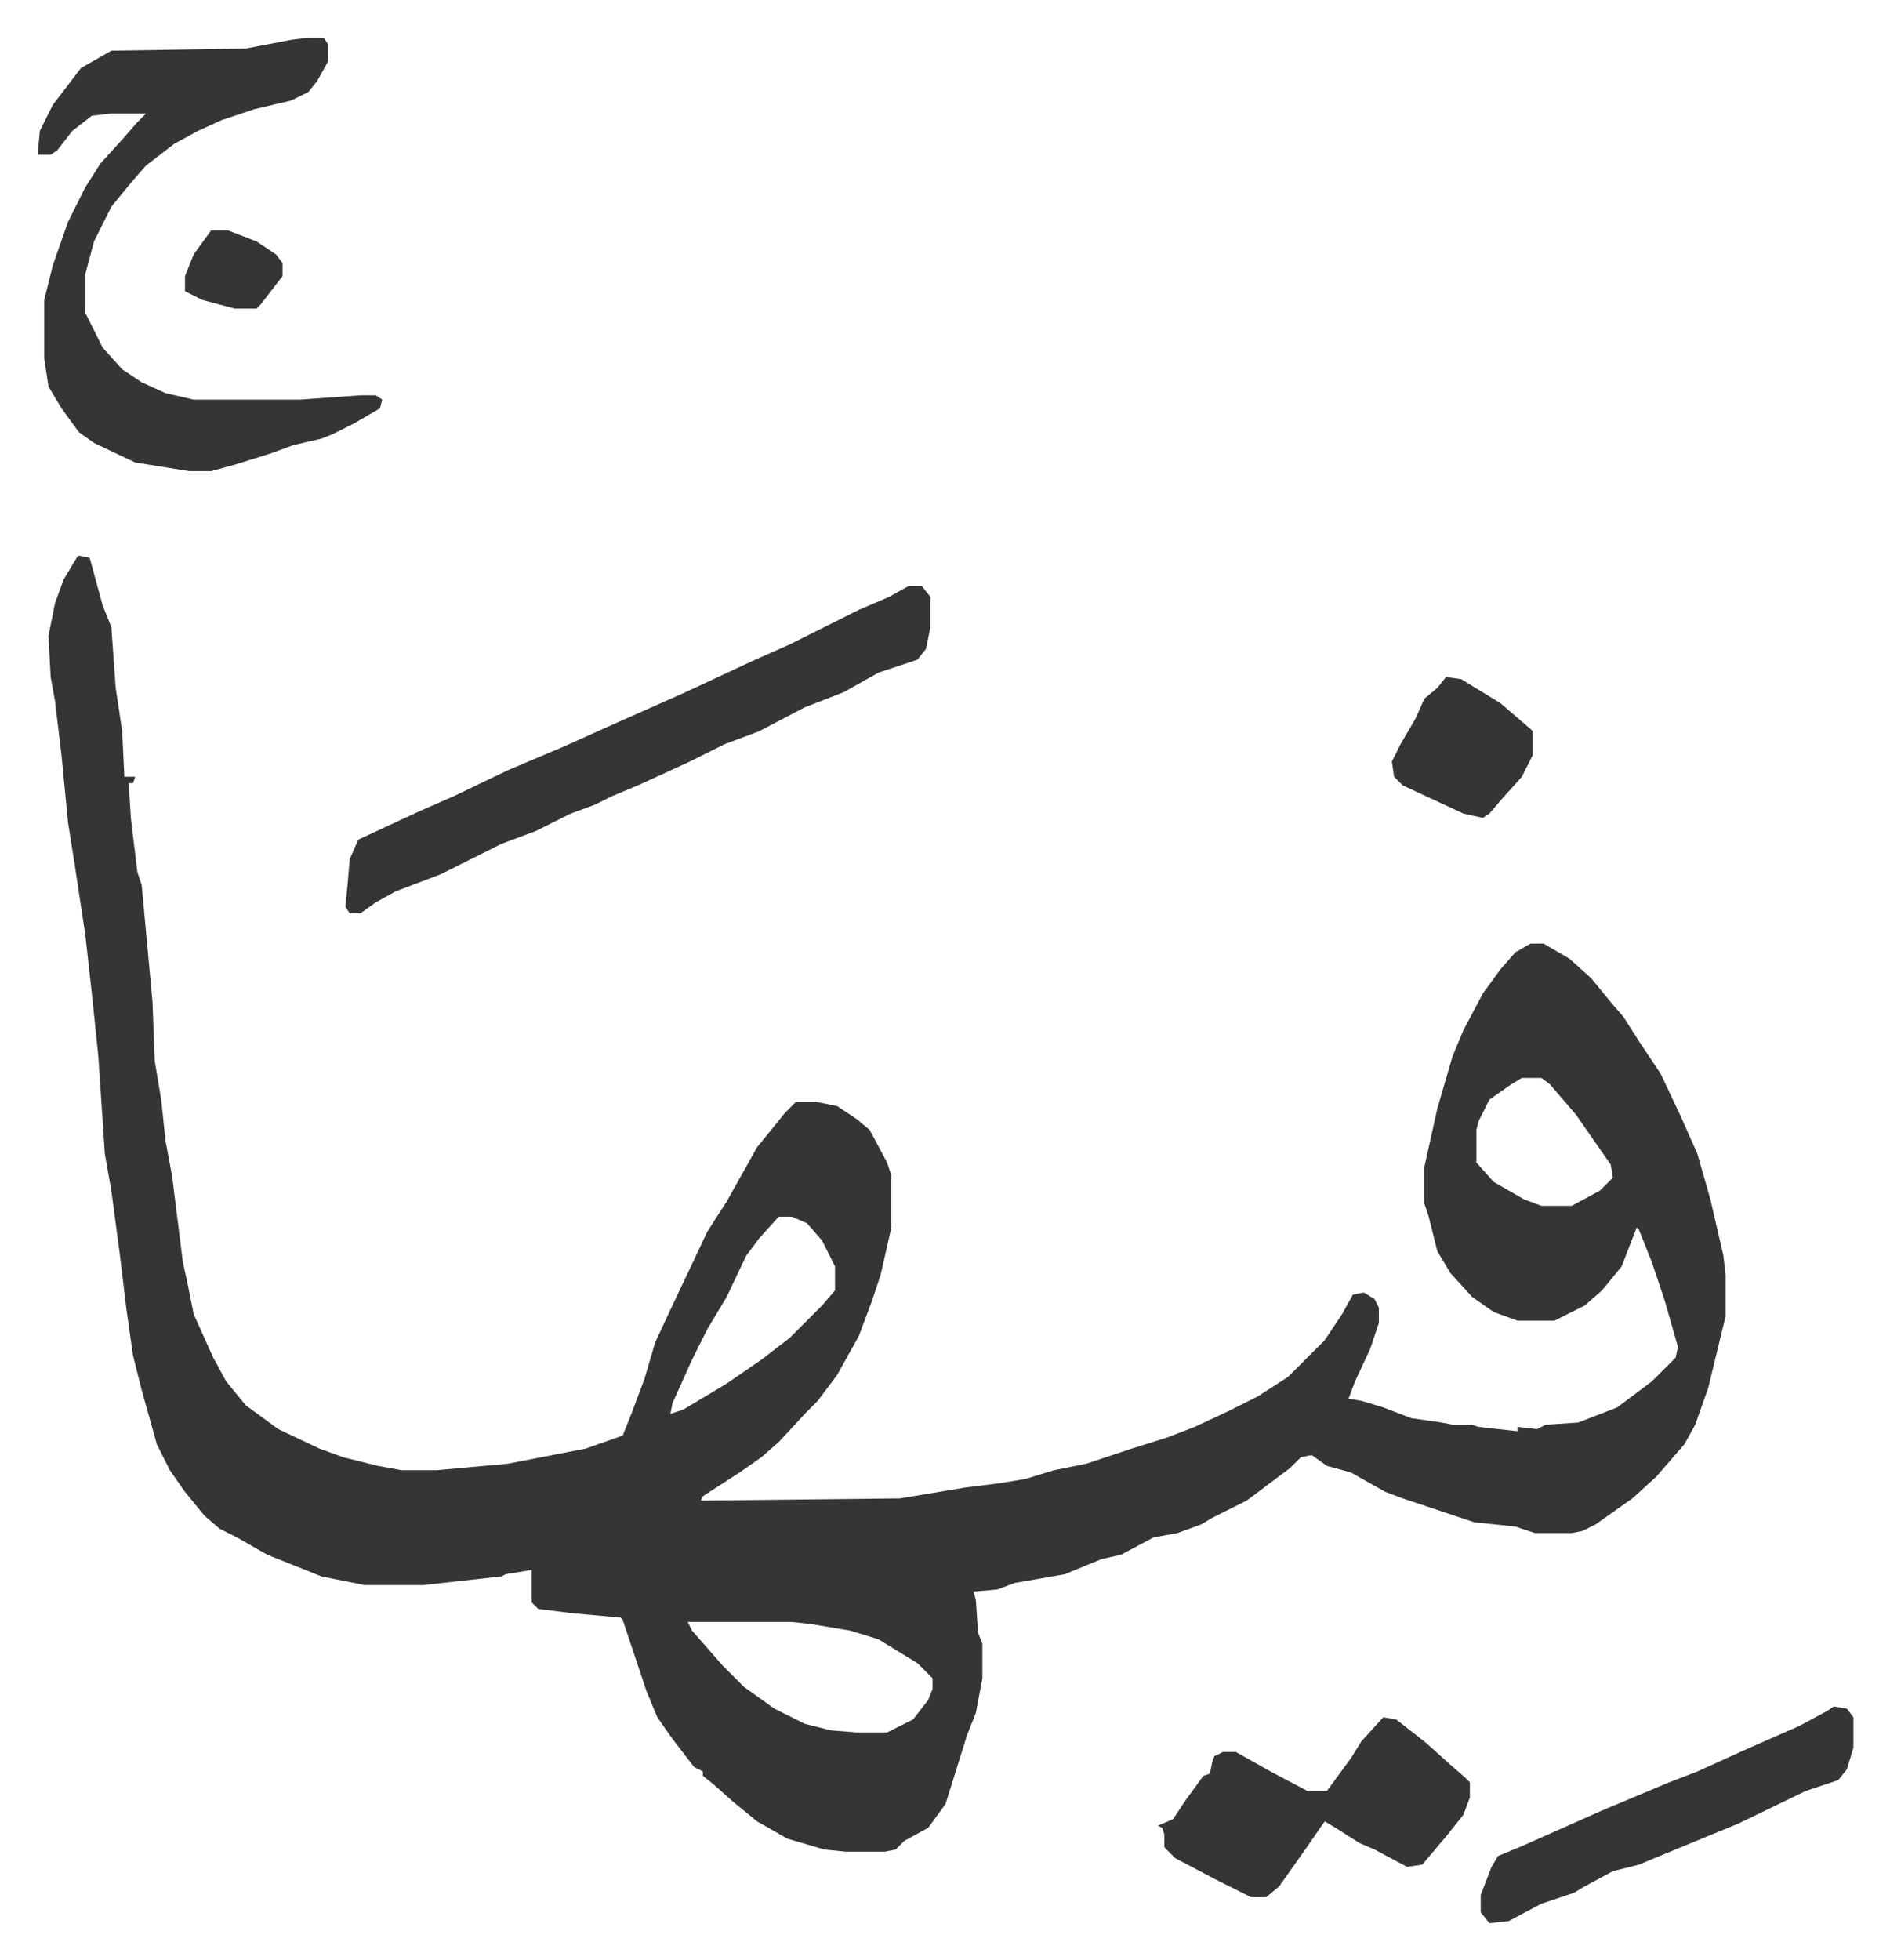 <svg xmlns="http://www.w3.org/2000/svg" role="img" viewBox="-17.39 232.61 872.28 904.28"><path fill="#353535" id="rule_normal" d="M19 489l5 1 6 22 4 10 2 28 3 20 1 21h5l-1 3h-2l1 16 3 25 2 6 5 54 1 27 3 18 2 19 3 16 5 40 2 9 3 15 9 20 6 11 9 11 15 11 19 9 11 4 16 4 11 2h16l33-3 36-7 17-6 4-10 6-16 5-17 7-15 9-19 8-17 9-14 14-25 13-16 5-5h9l10 2 9 6 6 5 8 15 2 6v24l-5 22-4 12-6 16-10 18-9 12-5 5-13 14-8 7-10 7-17 11-1 2 92-1 30-5 16-2 12-2 13-4 15-3 21-7 16-5 13-5 15-7 14-7 14-9 17-17 8-12 5-9 5-1 5 3 2 4v7l-4 12-7 15-3 8 6 1 10 3 13 5 14 2 5 1h9l3 1 18 2v-2l9 1 4-2 15-1 18-7 16-12 11-11 1-5-6-21-6-18-6-15-1-1-7 18-9 11-8 7-14 7h-17l-11-4-10-7-10-11-6-10-4-16-2-6v-17l6-27 7-24 5-12 9-17 8-11 7-8 7-4h6l12 7 10 9 9 11 6 7 7 11 10 15 9 19 8 18 6 21 6 26 1 9v19l-8 33-6 17-5 9-13 15-11 10-17 12-6 3-5 1h-17l-9-3-19-2-24-8-9-3-8-3-16-9-11-3-7-5-5 1-5 5-12 9-8 6-16 8-5 3-11 4-11 2-15 8-9 2-17 7-23 4-8 3-11 1 1 4 1 15 2 5v16l-3 16-4 10-5 16-5 16-8 11-11 6-4 4-5 1h-18l-10-1-17-5-14-8-11-9-9-8-5-4v-2l-4-2-10-13-7-10-5-12-11-33-1-1-22-2-16-2-3-3v-15l-12 2-2 1-36 4h-27l-20-4-25-10-14-8-8-4-7-6-9-11-7-10-6-12-7-25-4-16-3-21-3-25-4-30-3-17-3-45-3-29-3-27-5-33-3-19-3-31-3-25-2-11-1-19 3-15 4-11 6-10zm666 241l-5 3-10 7-5 10-1 4v15l8 9 14 8 8 3h14l13-7 6-6-1-6-16-23-12-14-4-3zm-343 64l-9 10-6 8-9 19-9 15-7 14-9 20-1 5 6-2 20-12 16-11 13-10 15-15 6-7v-11l-6-12-7-8-7-3zm-42 187l2 4 7 8 7 8 10 10 14 10 14 7 12 3 12 1h14l12-6 7-9 2-5v-5l-7-7-18-11-13-4-18-3-9-1zM125 250h7l2 3v8l-5 9-4 5-8 4-17 4-15 5-11 5-11 6-13 10-7 8-9 11-8 16-4 15v18l8 16 9 10 9 6 11 5 13 3h49l28-2h7l3 2-1 4-12 7-10 5-5 2-13 3-11 4-16 5-11 3H70l-25-4-19-9-7-5-8-11-6-10-2-13v-27l4-16 7-20 8-16 7-11 10-11 7-8 4-4H34l-9 1-9 7-7 9-3 2H0l1-11 6-12 13-17 14-8 62-1 21-4z"/><path fill="#353535" id="rule_normal" d="M402 503h6l4 5v14l-2 10-4 5-18 6-16 9-18 7-21 11-16 6-16 8-24 11-12 5-8 4-11 4-16 8-16 6-16 8-12 6-21 8-9 5-7 5h-5l-2-3 1-10 1-12 4-9 28-13 16-7 25-12 26-11 20-9 36-16 30-14 18-8 16-8 16-8 14-6zm219 522l6 1 14 11 10 9 8 7 2 2v7l-3 8-8 10-11 13-7 1-15-8-7-3-11-7-5-3-9 13-12 17-6 5h-7l-16-8-19-10-5-5v-6l-1-3-2-1 7-3 6-9 8-11 3-1 1-5 1-3 4-2h6l16 9 17 9h9l11-15 5-8zm208-5l6 1 3 4v14l-3 10-4 5-15 5-31 15-34 14-12 5-12 3-13 7-5 3-15 5-15 8-9 1-4-5v-8l5-13 3-5 12-5 36-16 31-13 13-5 22-10 25-11 13-7zM650 545l7 1 18 11 14 12 1 1v11l-5 10-9 10-6 7-3 2-9-2-28-13-4-4-1-7 4-8 7-12 4-9 6-5zM80 339h8l13 5 9 6 3 4v6l-10 13-2 2H91l-15-4-8-4v-7l4-10z"/></svg>
